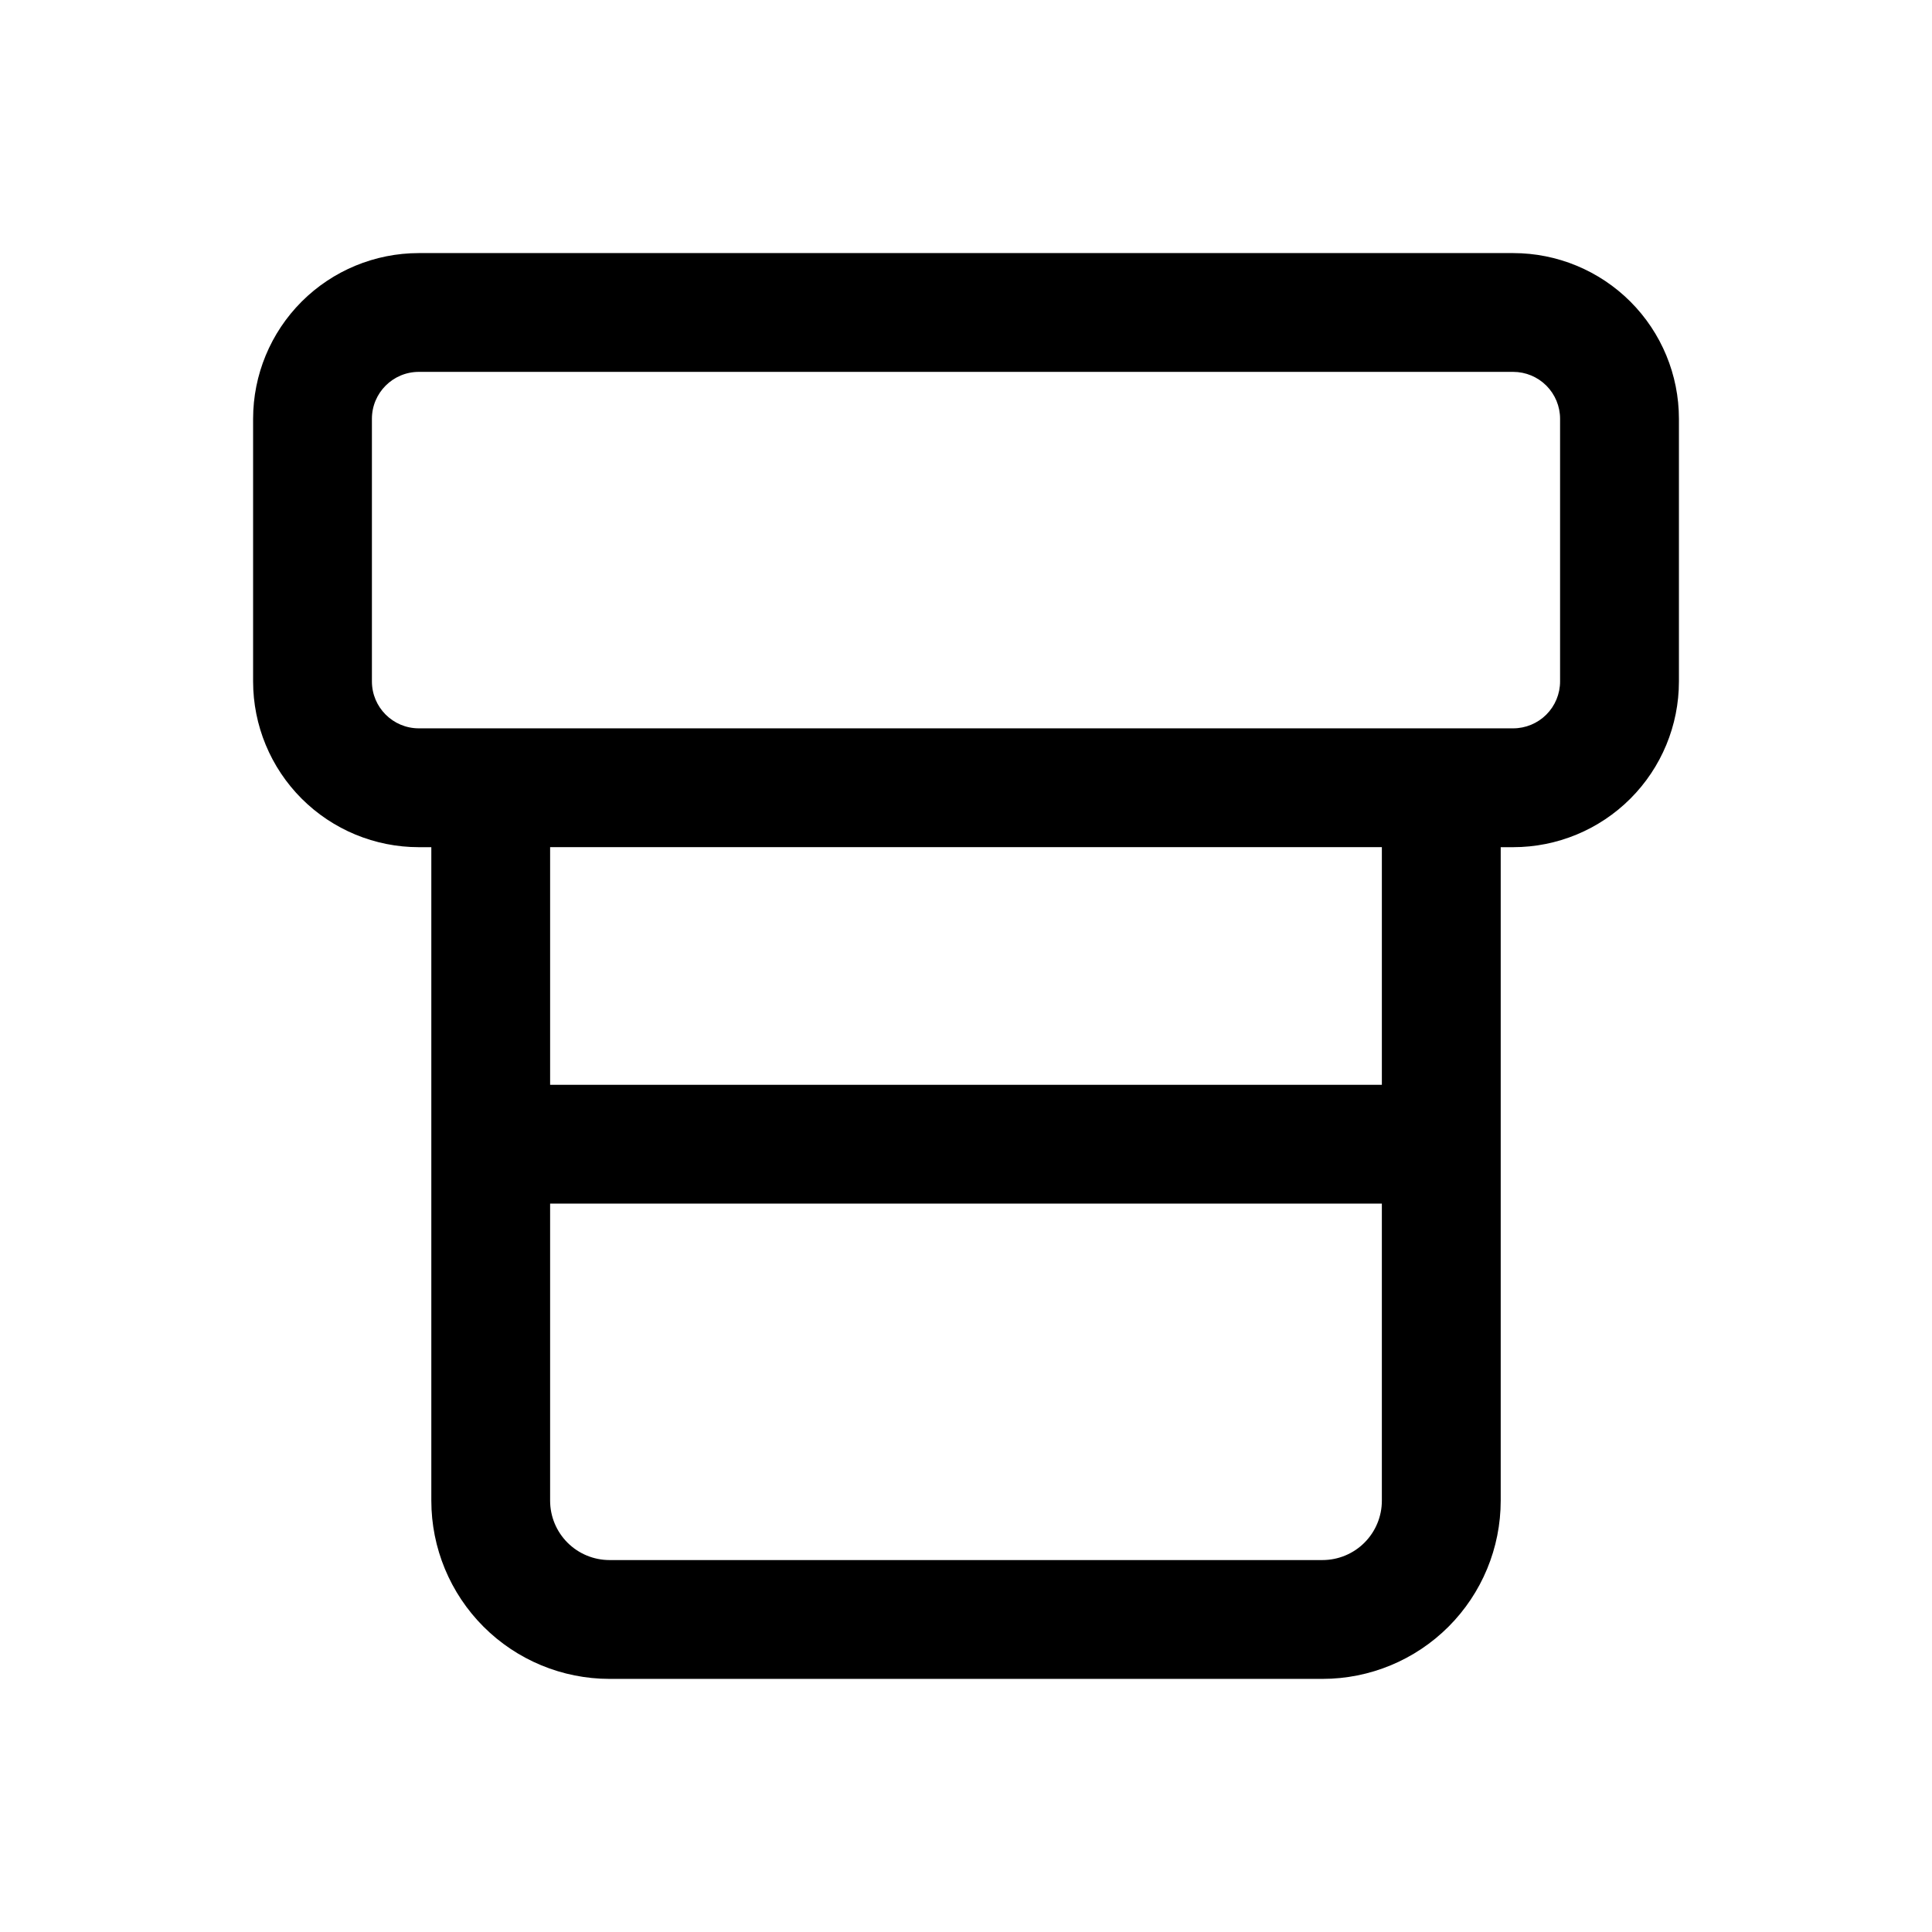 <?xml version="1.0" encoding="UTF-8"?>
<!-- Uploaded to: ICON Repo, www.svgrepo.com, Generator: ICON Repo Mixer Tools -->
<svg fill="#000000" width="800px" height="800px" version="1.1" viewBox="144 144 512 512" xmlns="http://www.w3.org/2000/svg">
 <path d="m545 211.07h-290c-11.648 0-22.824 4.629-31.062 12.863-8.234 8.238-12.863 19.414-12.863 31.062v69.59c0 11.648 4.629 22.82 12.863 31.059 8.238 8.238 19.414 12.867 31.062 12.867h3.305v173.18c0 12.527 4.977 24.539 13.836 33.398 8.855 8.855 20.871 13.832 33.398 13.832h188.93c12.527 0 24.543-4.977 33.398-13.832 8.859-8.859 13.836-20.871 13.836-33.398v-173.18h3.305c11.652 0 22.824-4.629 31.062-12.867s12.863-19.41 12.863-31.059v-69.59c0-11.648-4.625-22.824-12.863-31.062-8.238-8.234-19.41-12.863-31.062-12.863zm-34.793 330.62c0 4.176-1.66 8.18-4.613 11.133-2.949 2.953-6.957 4.609-11.133 4.609h-188.93c-4.176 0-8.18-1.656-11.133-4.609s-4.613-6.957-4.613-11.133v-78.719h220.42zm0-110.21h-220.42v-62.977h220.42zm47.23-106.9c0 3.297-1.309 6.461-3.641 8.793-2.332 2.332-5.496 3.644-8.797 3.644h-290c-6.871 0-12.438-5.57-12.438-12.438v-69.59c0-6.871 5.566-12.438 12.438-12.438h290c3.301 0 6.465 1.309 8.797 3.641 2.332 2.336 3.641 5.496 3.641 8.797z"/>
</svg>